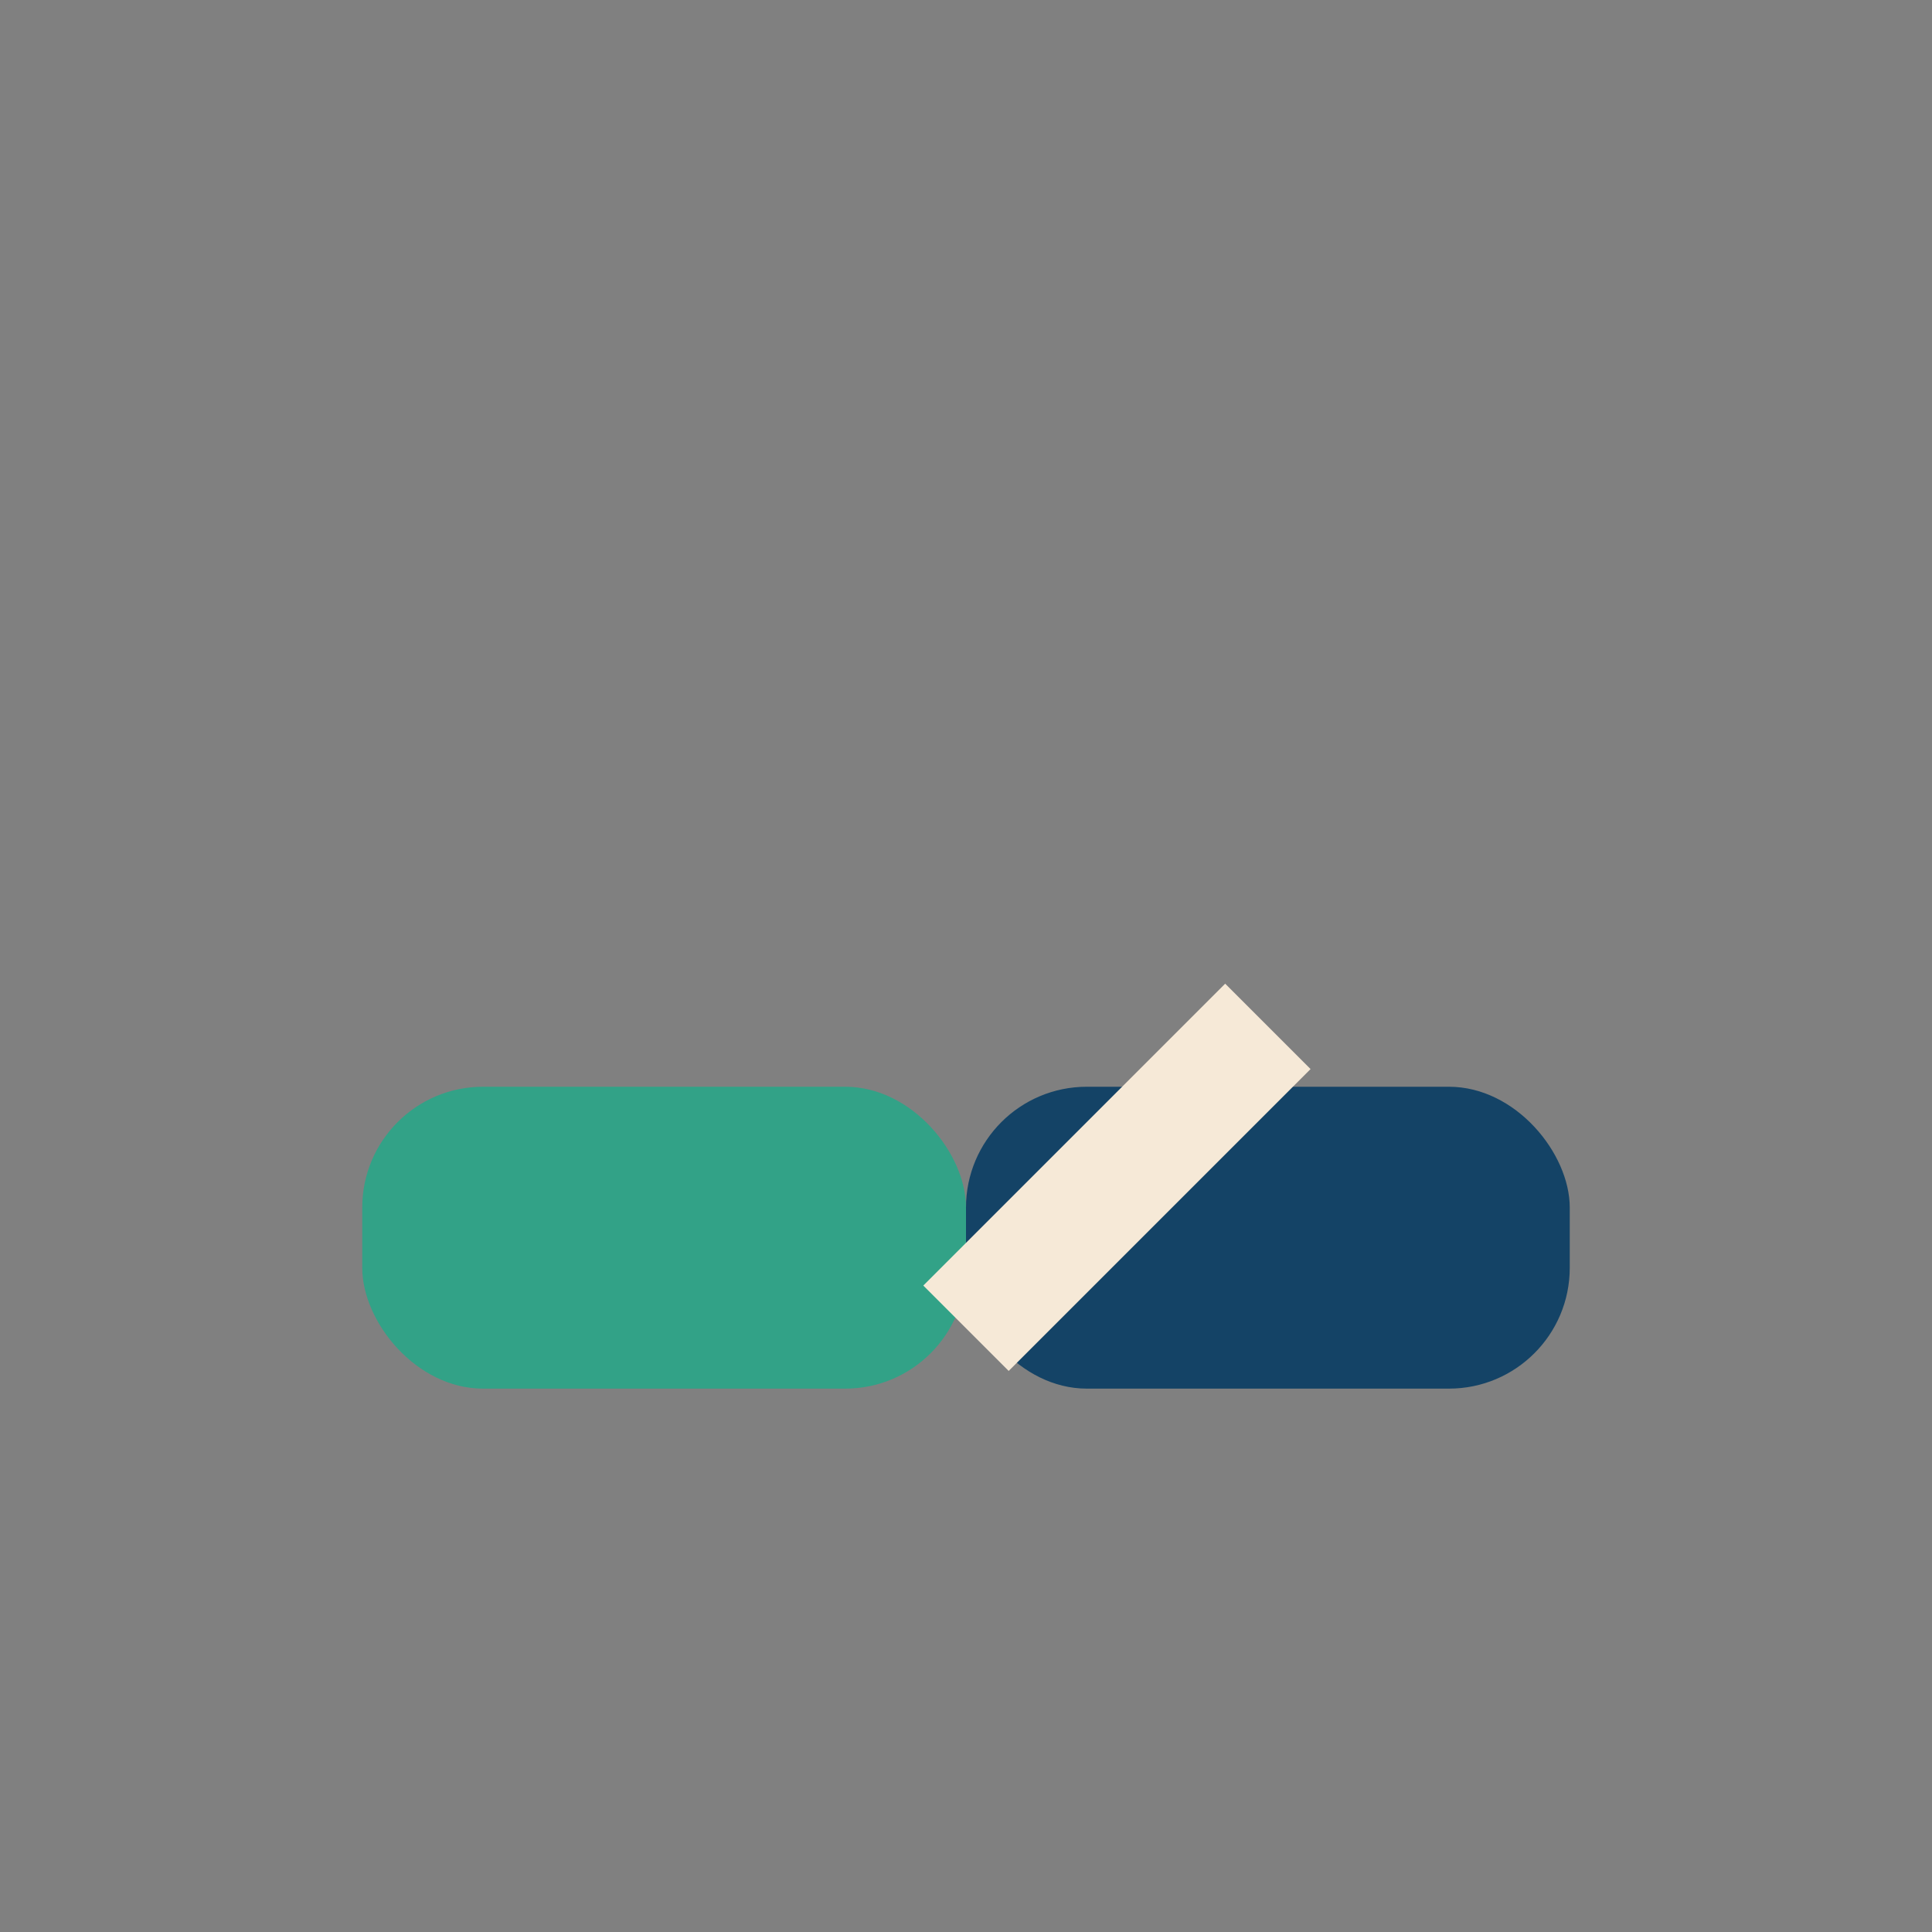 <?xml version="1.0" encoding="UTF-8"?>
<svg xmlns="http://www.w3.org/2000/svg" width="32" height="32" viewBox="0 0 32 32"><rect x="0" y="0" width="32" height="32" fill="#808080" stroke="none"/><rect x="6" y="18" width="10" height="5" rx="2" fill="#32A287"/><rect x="16" y="18" width="10" height="5" rx="2" fill="#144366"/><path d="M16 22l5-5" stroke="#F6E9D7" stroke-width="2"/></svg>